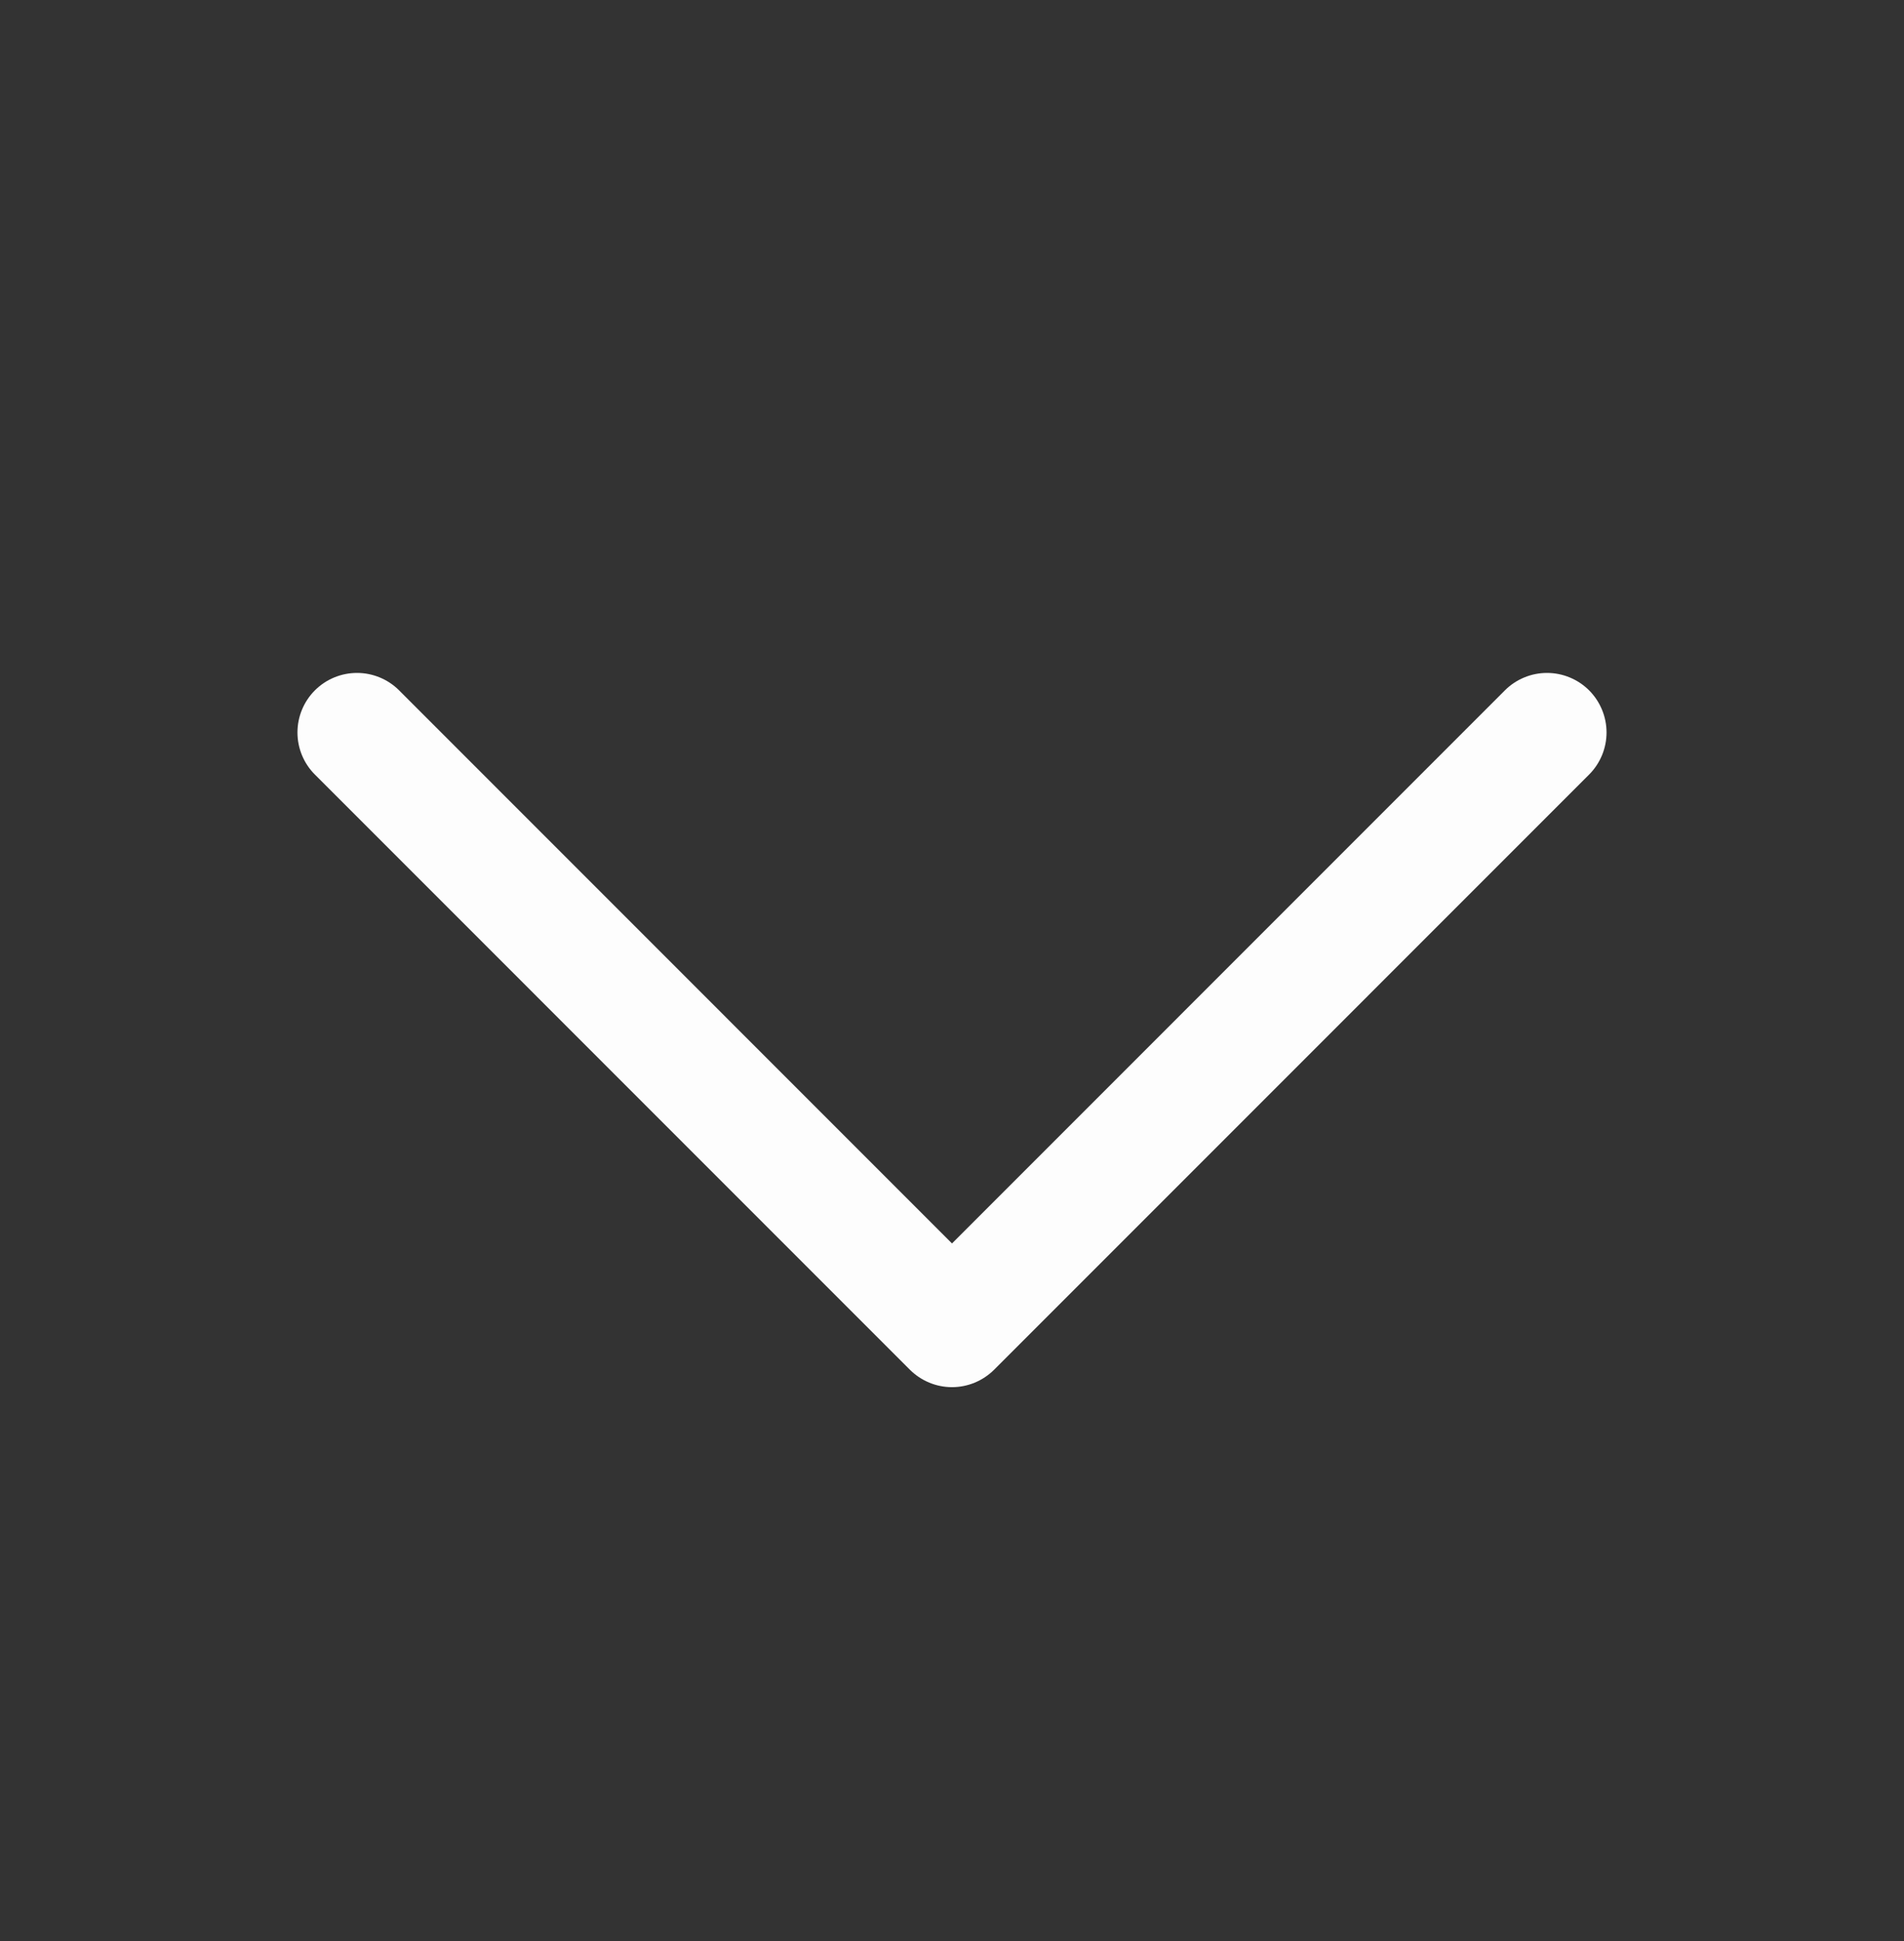 <?xml version="1.0" encoding="UTF-8"?> <svg xmlns="http://www.w3.org/2000/svg" width="52" height="53" viewBox="0 0 52 53" fill="none"><rect x="0" y="0" width="52" height="53" fill="#333333" stroke="none"/><path d="M43.4 21.149L27.15 37.4C26.999 37.55 26.82 37.67 26.622 37.752C26.425 37.834 26.213 37.876 26 37.876C25.786 37.876 25.575 37.834 25.378 37.752C25.18 37.67 25.001 37.55 24.85 37.4L8.6 21.149C8.295 20.845 8.124 20.431 8.124 20C8.124 19.569 8.295 19.155 8.6 18.85C8.905 18.545 9.319 18.374 9.75 18.374C10.181 18.374 10.595 18.545 10.9 18.85L26 33.952L41.1 18.85C41.251 18.699 41.431 18.579 41.628 18.498C41.825 18.416 42.036 18.374 42.25 18.374C42.463 18.374 42.675 18.416 42.872 18.498C43.069 18.579 43.249 18.699 43.4 18.85C43.551 19.001 43.67 19.18 43.752 19.378C43.834 19.575 43.876 19.786 43.876 20C43.876 20.213 43.834 20.425 43.752 20.622C43.67 20.819 43.551 20.998 43.4 21.149Z" fill="#FDFDFD"></path></svg> 